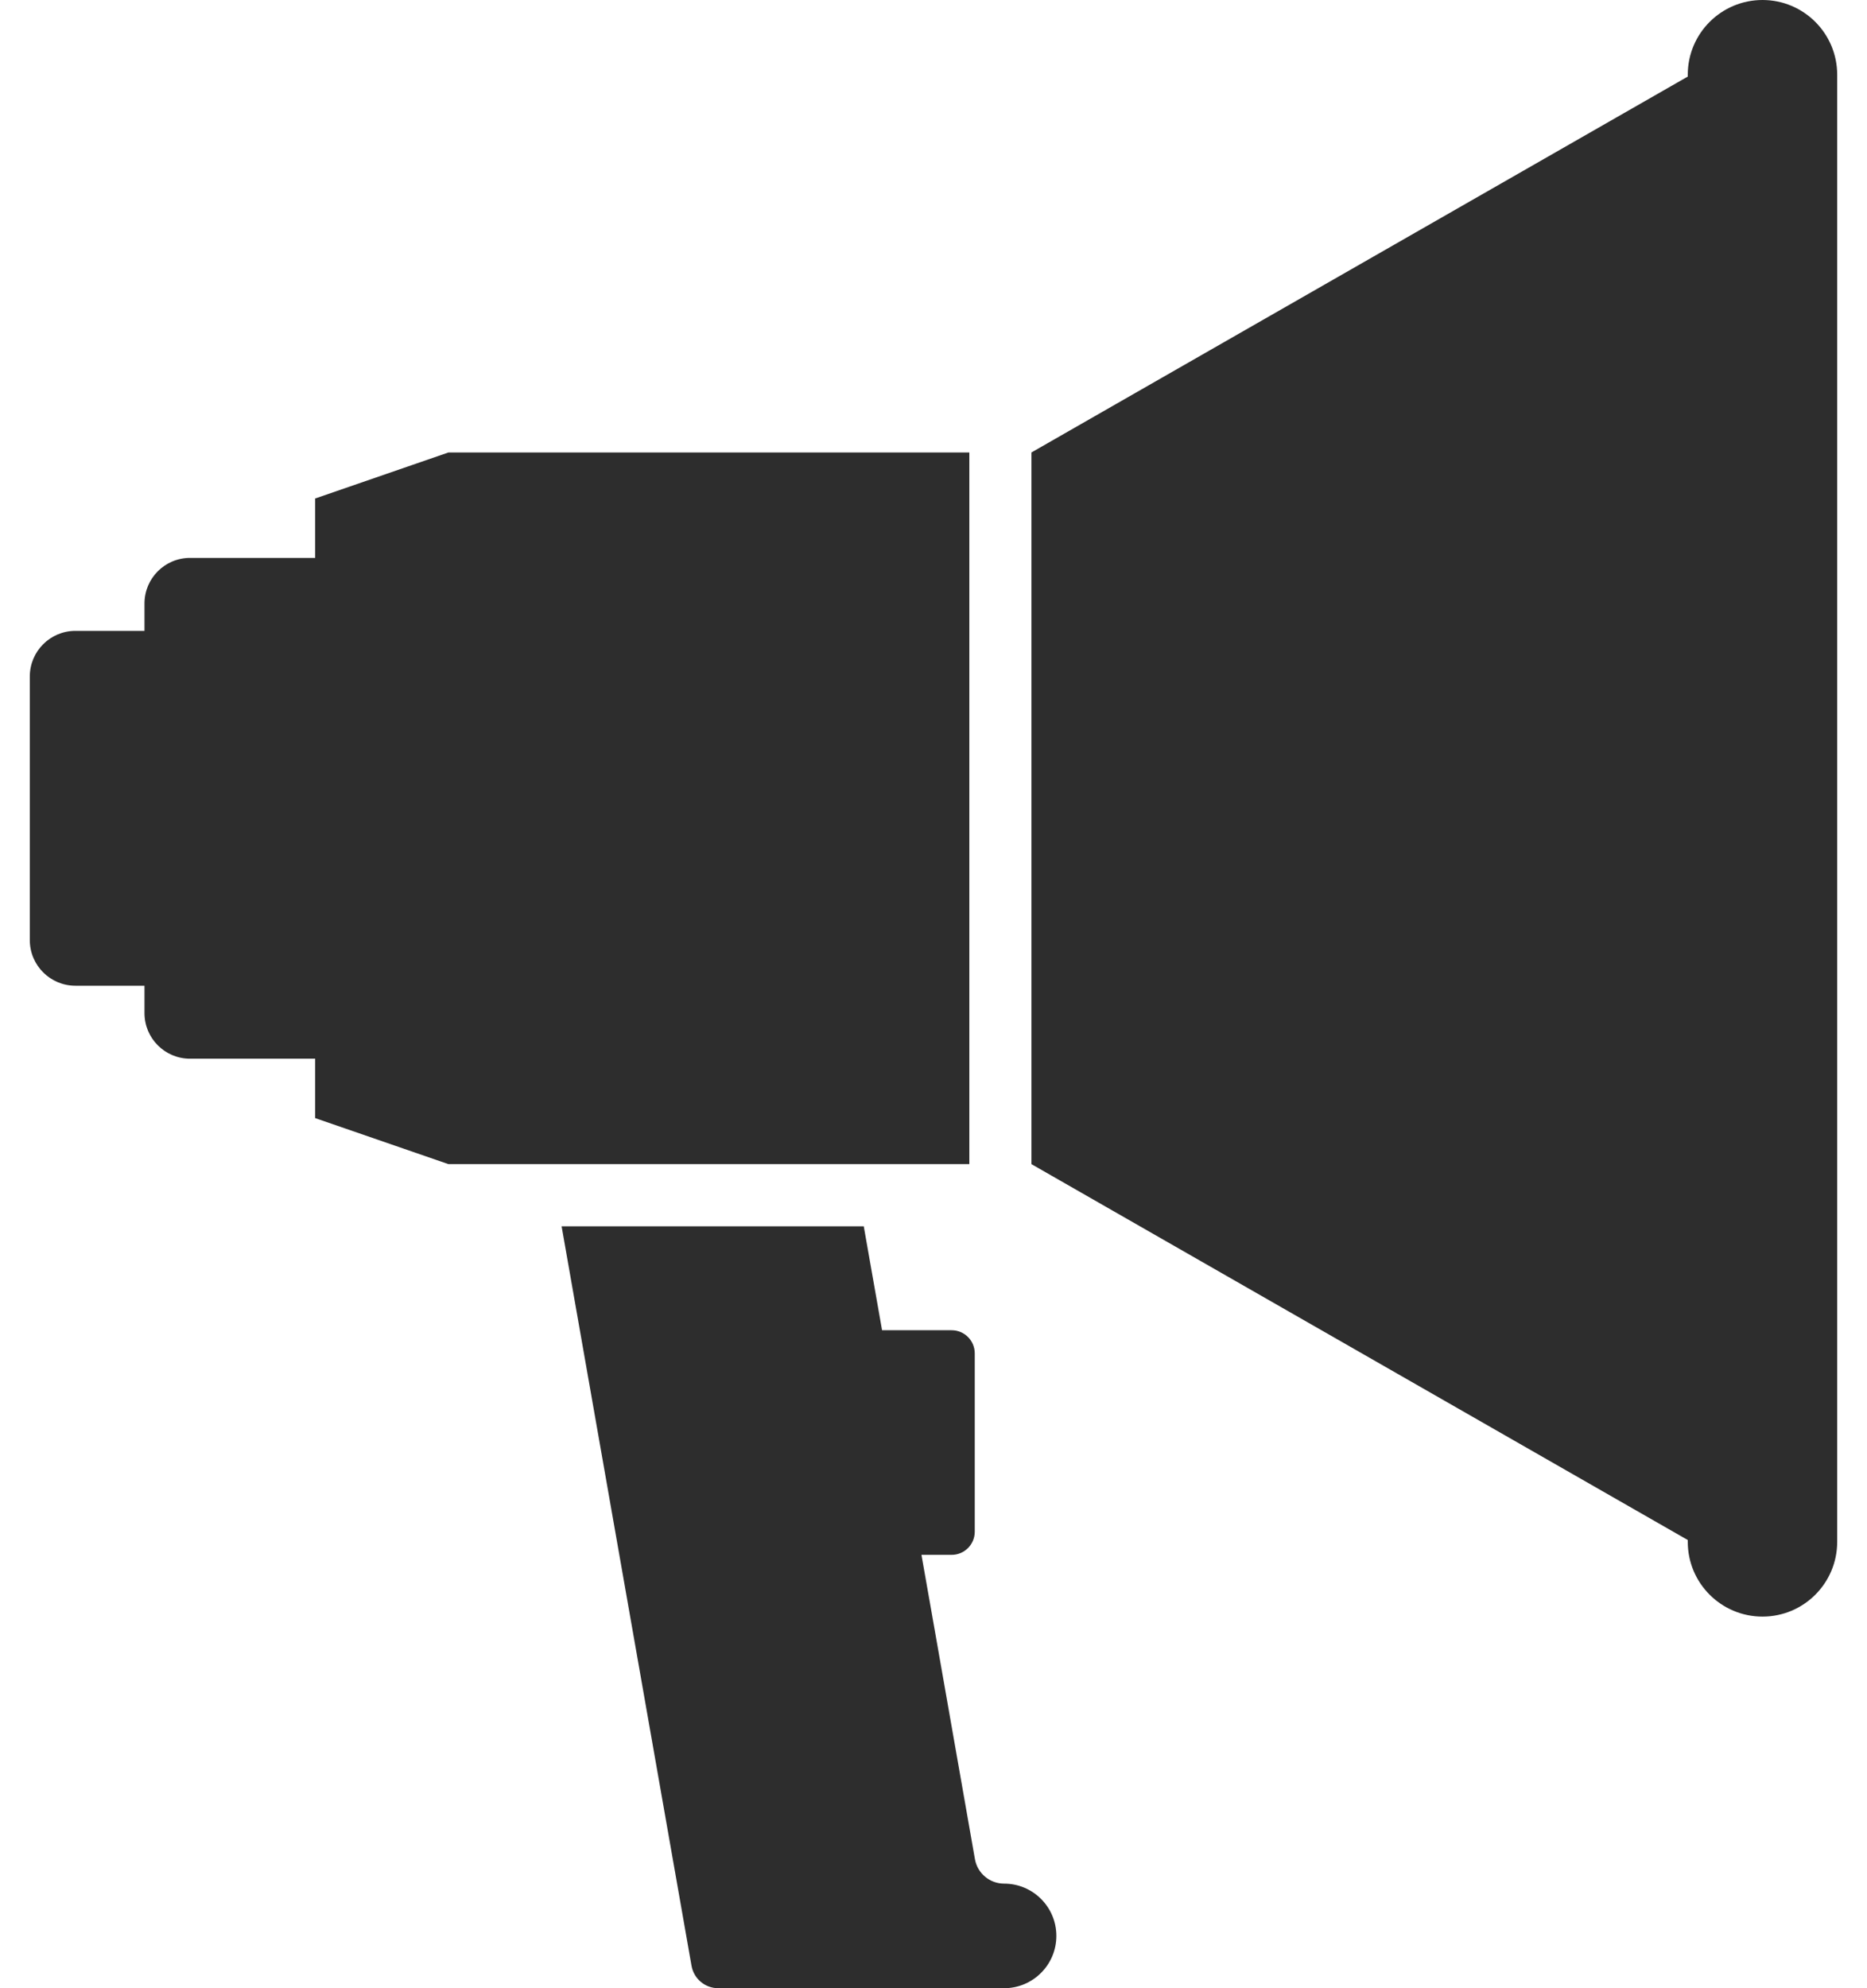 <svg width="31" height="33" viewBox="0 0 31 33" fill="none" xmlns="http://www.w3.org/2000/svg">
<path d="M16.672 31.264C16.433 31.264 16.229 31.092 16.188 30.858L15.482 26.838L15.3 25.807H15.801C16.013 25.807 16.185 25.635 16.185 25.423V22.463C16.185 22.251 16.013 22.079 15.801 22.079H14.646L14.342 20.354H9.325L11.482 32.627C11.52 32.843 11.707 33 11.926 33H13.439H16.565H16.672C17.151 33 17.54 32.611 17.54 32.132C17.54 31.652 17.151 31.264 16.672 31.264Z" fill="#2D2D2D"/>
<path d="M7.446 7.51L5.233 8.274V9.26H3.155C2.737 9.26 2.399 9.599 2.399 10.017V10.471H1.252C0.834 10.471 0.495 10.81 0.495 11.228V15.604C0.495 16.022 0.834 16.361 1.252 16.361H2.399V16.815C2.399 17.233 2.737 17.572 3.155 17.572H5.233V18.558L7.446 19.322H9.325H14.342H16.095V7.51H7.446Z" fill="#2D2D2D"/>
<path d="M29.265 0C28.58 0 28.024 0.555 28.024 1.24V1.271L17.126 7.51V19.322L28.024 25.561V25.592C28.024 26.277 28.58 26.832 29.265 26.832C29.949 26.832 30.505 26.277 30.505 25.592V1.24C30.505 0.555 29.949 0 29.265 0Z" fill="#2D2D2D"/>
</svg>
